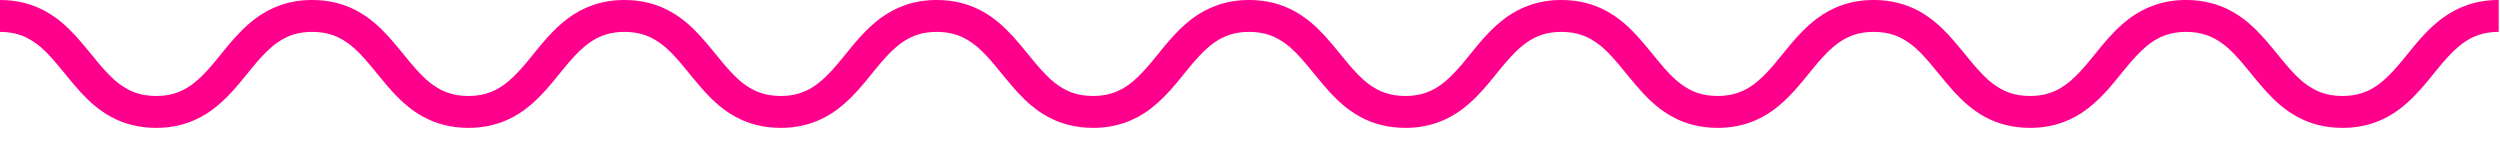 <svg xmlns="http://www.w3.org/2000/svg" width="140" height="8" viewBox="0 0 140 8" fill="none"><path d="M0 1.785C0.892 1.792 1.466 2.034 2.028 2.44C2.87 3.047 3.574 4.126 4.511 5.158C4.984 5.671 5.532 6.173 6.231 6.55C6.927 6.928 7.773 7.163 8.741 7.16C10.034 7.167 11.099 6.738 11.903 6.135C13.11 5.231 13.841 4.042 14.645 3.185C15.042 2.753 15.442 2.404 15.883 2.167C16.327 1.931 16.812 1.788 17.484 1.785C18.377 1.792 18.952 2.034 19.515 2.44C20.356 3.048 21.06 4.126 21.998 5.158C22.471 5.671 23.019 6.173 23.718 6.55C24.415 6.928 25.261 7.163 26.229 7.16C27.522 7.167 28.587 6.738 29.391 6.135C30.598 5.231 31.329 4.042 32.133 3.185C32.531 2.753 32.93 2.404 33.371 2.167C33.815 1.931 34.301 1.788 34.972 1.785C35.865 1.792 36.439 2.034 37.002 2.44C37.844 3.047 38.548 4.126 39.485 5.158C39.958 5.671 40.507 6.173 41.206 6.55C41.902 6.928 42.748 7.163 43.716 7.16C45.01 7.167 46.075 6.738 46.879 6.135C48.086 5.231 48.817 4.042 49.622 3.185C50.019 2.753 50.419 2.404 50.859 2.167C51.303 1.931 51.789 1.788 52.461 1.785C53.354 1.792 53.929 2.034 54.491 2.44C55.334 3.048 56.038 4.126 56.976 5.159C57.449 5.671 57.997 6.173 58.696 6.55C59.393 6.928 60.238 7.163 61.208 7.16C62.501 7.167 63.566 6.738 64.37 6.135C65.577 5.231 66.309 4.042 67.112 3.185C67.51 2.753 67.91 2.404 68.351 2.167C68.794 1.931 69.28 1.788 69.952 1.785C70.844 1.792 71.419 2.034 71.982 2.44C72.824 3.048 73.527 4.126 74.466 5.159C74.939 5.671 75.488 6.173 76.187 6.55C76.883 6.928 77.729 7.163 78.697 7.16C79.991 7.167 81.056 6.738 81.859 6.135C83.066 5.231 83.798 4.042 84.601 3.185C84.999 2.752 85.399 2.404 85.839 2.167C86.282 1.93 86.769 1.788 87.44 1.785C88.332 1.792 88.907 2.034 89.469 2.44C90.311 3.047 91.014 4.126 91.953 5.158C92.426 5.671 92.974 6.173 93.674 6.55C94.37 6.928 95.215 7.163 96.183 7.16C97.477 7.167 98.542 6.738 99.345 6.135C100.553 5.231 101.285 4.042 102.089 3.185C102.487 2.753 102.887 2.404 103.328 2.167C103.771 1.931 104.258 1.788 104.929 1.785C105.823 1.792 106.398 2.034 106.961 2.44C107.803 3.048 108.507 4.126 109.446 5.159C109.919 5.671 110.468 6.173 111.166 6.55C111.863 6.928 112.71 7.163 113.678 7.16C114.972 7.167 116.036 6.738 116.841 6.135C118.048 5.231 118.779 4.042 119.584 3.185C119.981 2.753 120.381 2.404 120.822 2.167C121.266 1.931 121.752 1.788 122.423 1.785C123.317 1.792 123.893 2.034 124.456 2.44C125.298 3.048 126.003 4.126 126.942 5.159C127.415 5.671 127.964 6.174 128.664 6.55C129.361 6.929 130.207 7.163 131.175 7.16C132.47 7.167 133.534 6.738 134.339 6.136C135.548 5.231 136.279 4.042 137.084 3.185C137.482 2.753 137.882 2.404 138.323 2.167C138.768 1.931 139.255 1.788 139.927 1.785V7.05719e-05C138.633 -0.007 137.568 0.423 136.763 1.025C135.554 1.929 134.823 3.118 134.019 3.975C133.62 4.408 133.22 4.756 132.779 4.993C132.335 5.23 131.848 5.373 131.175 5.375C130.281 5.369 129.706 5.126 129.143 4.72C128.3 4.113 127.596 3.034 126.658 2.002C126.184 1.489 125.635 0.987 124.936 0.61C124.238 0.232 123.392 -0.003 122.423 7.05719e-05C121.13 -0.007 120.065 0.423 119.261 1.025C118.053 1.929 117.322 3.119 116.518 3.976C116.121 4.408 115.721 4.757 115.28 4.993C114.837 5.23 114.35 5.373 113.678 5.375C112.785 5.369 112.21 5.126 111.647 4.72C110.804 4.113 110.101 3.034 109.162 2.002C108.688 1.489 108.139 0.987 107.44 0.61C106.744 0.232 105.898 -0.003 104.929 7.05719e-05C103.635 -0.007 102.571 0.423 101.767 1.025C100.559 1.929 99.828 3.119 99.024 3.976C98.626 4.408 98.227 4.757 97.785 4.993C97.342 5.23 96.855 5.373 96.183 5.375C95.291 5.369 94.716 5.126 94.154 4.72C93.312 4.113 92.609 3.035 91.671 2.002C91.198 1.489 90.649 0.987 89.951 0.61C89.254 0.232 88.408 -0.003 87.44 7.05719e-05C86.147 -0.007 85.082 0.423 84.279 1.025C83.071 1.929 82.341 3.119 81.536 3.976C81.138 4.408 80.74 4.757 80.298 4.993C79.855 5.23 79.368 5.373 78.697 5.375C77.804 5.369 77.229 5.126 76.667 4.72C75.825 4.113 75.121 3.035 74.183 2.002C73.71 1.489 73.161 0.987 72.463 0.61C71.766 0.232 70.92 -0.003 69.952 7.05719e-05C68.659 -0.007 67.594 0.423 66.79 1.025C65.582 1.929 64.851 3.119 64.047 3.976C63.649 4.408 63.25 4.757 62.809 4.993C62.365 5.23 61.878 5.373 61.208 5.375C60.315 5.369 59.739 5.126 59.176 4.72C58.334 4.113 57.631 3.035 56.693 2.002C56.22 1.489 55.67 0.987 54.972 0.61C54.275 0.232 53.429 -0.003 52.461 7.05719e-05C51.167 -0.007 50.103 0.423 49.299 1.025C48.091 1.929 47.36 3.119 46.556 3.976C46.159 4.408 45.759 4.757 45.318 4.993C44.874 5.23 44.388 5.373 43.716 5.375C42.824 5.369 42.249 5.126 41.687 4.72C40.845 4.113 40.141 3.035 39.203 2.002C38.73 1.489 38.182 0.987 37.483 0.61C36.786 0.232 35.941 -0.003 34.972 7.05719e-05C33.679 -0.007 32.614 0.423 31.81 1.025C30.603 1.929 29.872 3.119 29.068 3.976C28.671 4.408 28.271 4.757 27.83 4.993C27.387 5.23 26.9 5.373 26.229 5.375C25.337 5.369 24.762 5.126 24.199 4.72C23.358 4.113 22.653 3.035 21.716 2.002C21.242 1.489 20.694 0.987 19.995 0.61C19.298 0.232 18.453 -0.003 17.484 7.05719e-05C16.191 -0.007 15.126 0.423 14.322 1.025C13.114 1.929 12.384 3.119 11.579 3.976C11.182 4.408 10.783 4.757 10.342 4.993C9.899 5.23 9.412 5.373 8.741 5.375C7.849 5.369 7.275 5.126 6.712 4.72C5.871 4.113 5.167 3.035 4.23 2.002C3.757 1.489 3.208 0.987 2.51 0.61C1.813 0.232 0.967 -0.003 0 7.05719e-05V1.785Z" fill="#FF008C"></path></svg>